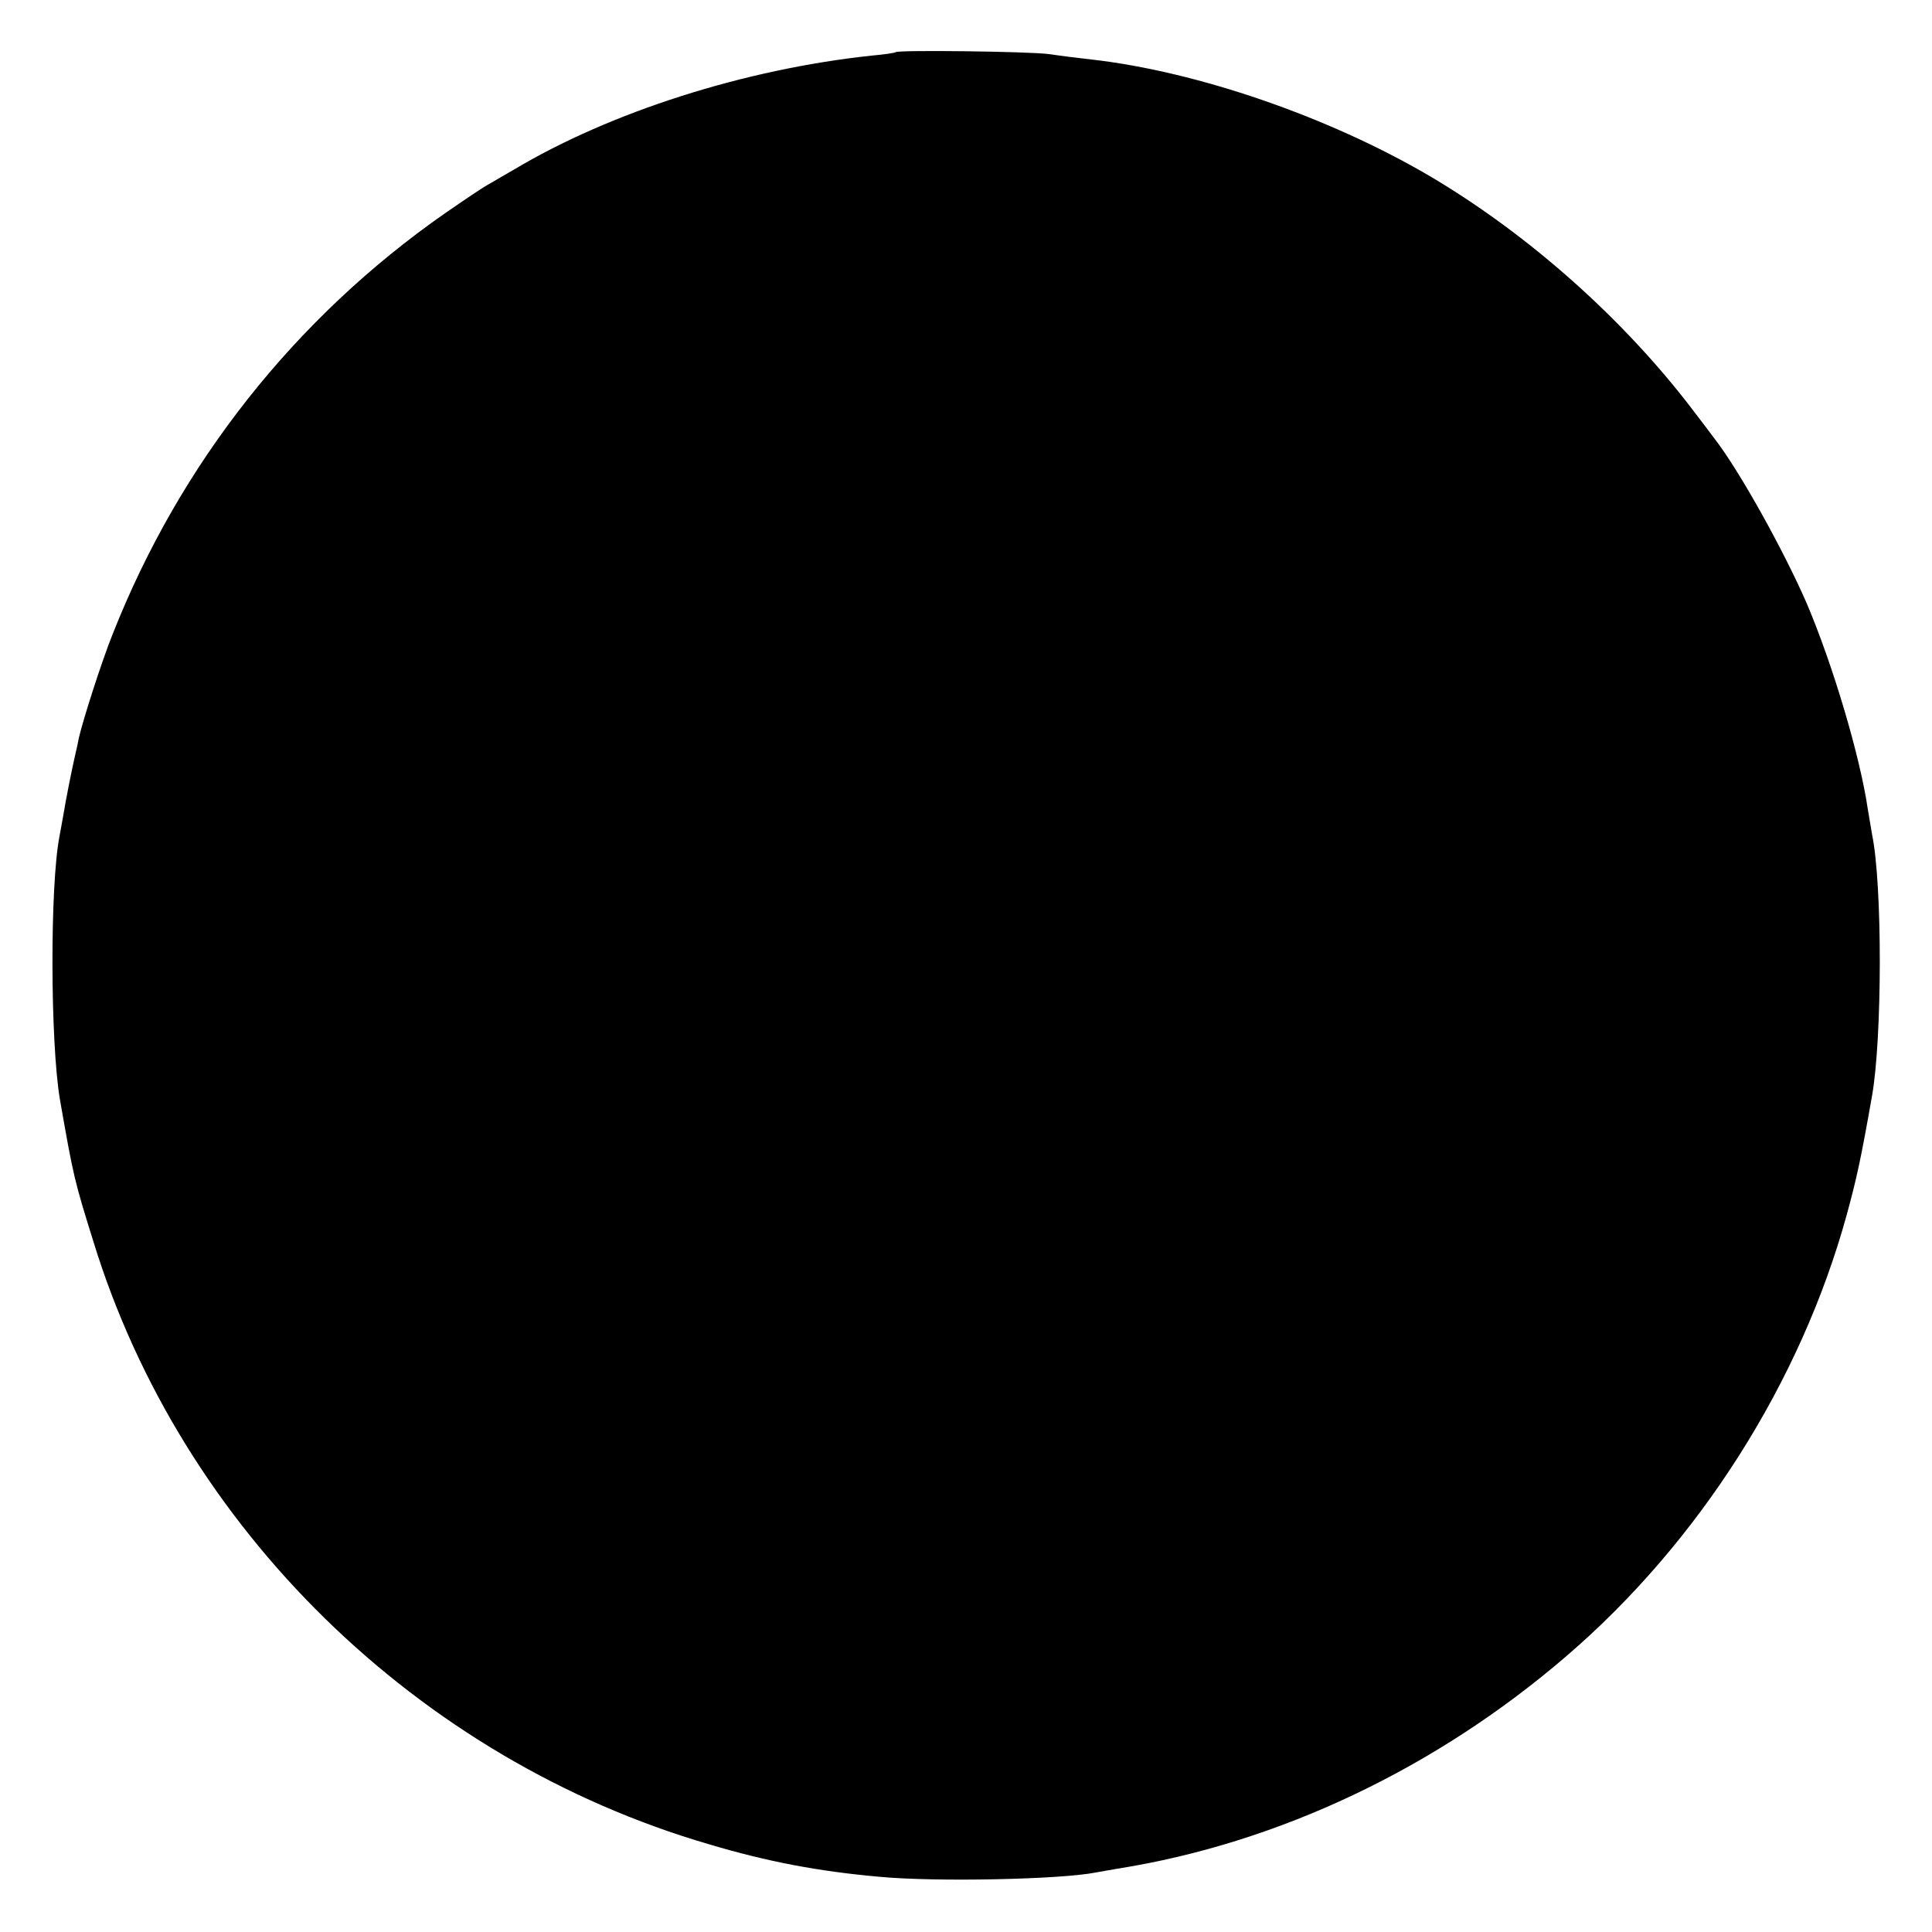 <?xml version="1.0" standalone="no"?>
<!DOCTYPE svg PUBLIC "-//W3C//DTD SVG 20010904//EN"
 "http://www.w3.org/TR/2001/REC-SVG-20010904/DTD/svg10.dtd">
<svg version="1.0" xmlns="http://www.w3.org/2000/svg"
 width="500pt" height="500pt" viewBox="0 0 500 500"
 preserveAspectRatio="xMidYMid meet">
<g transform="translate(0,500) scale(0.1,-0.1)"
fill="#000000" stroke="none">
<path d="M2318 4865 c-2 -2 -30 -6 -63 -9 -328 -35 -676 -146 -925 -295 -19
-11 -47 -27 -62 -36 -16 -8 -67 -43 -115 -76 -389 -271 -687 -648 -861 -1089
-28 -69 -77 -222 -88 -270 -2 -11 -6 -30 -9 -42 -8 -34 -25 -119 -31 -157 -3
-18 -8 -43 -10 -55 -25 -128 -24 -532 1 -681 35 -200 37 -209 87 -369 228
-741 839 -1339 1593 -1559 151 -45 283 -70 440 -84 147 -14 470 -7 561 11 12
2 38 7 57 10 415 66 823 259 1162 551 343 295 605 708 724 1140 26 95 37 145
66 310 26 149 27 543 0 675 -2 13 -7 42 -11 65 -20 137 -90 373 -158 533 -59
136 -175 345 -239 427 -4 6 -28 37 -53 70 -181 239 -429 459 -685 610 -261
153 -601 270 -874 301 -27 3 -77 9 -110 14 -54 7 -390 11 -397 5z"/>
</g>
</svg>
